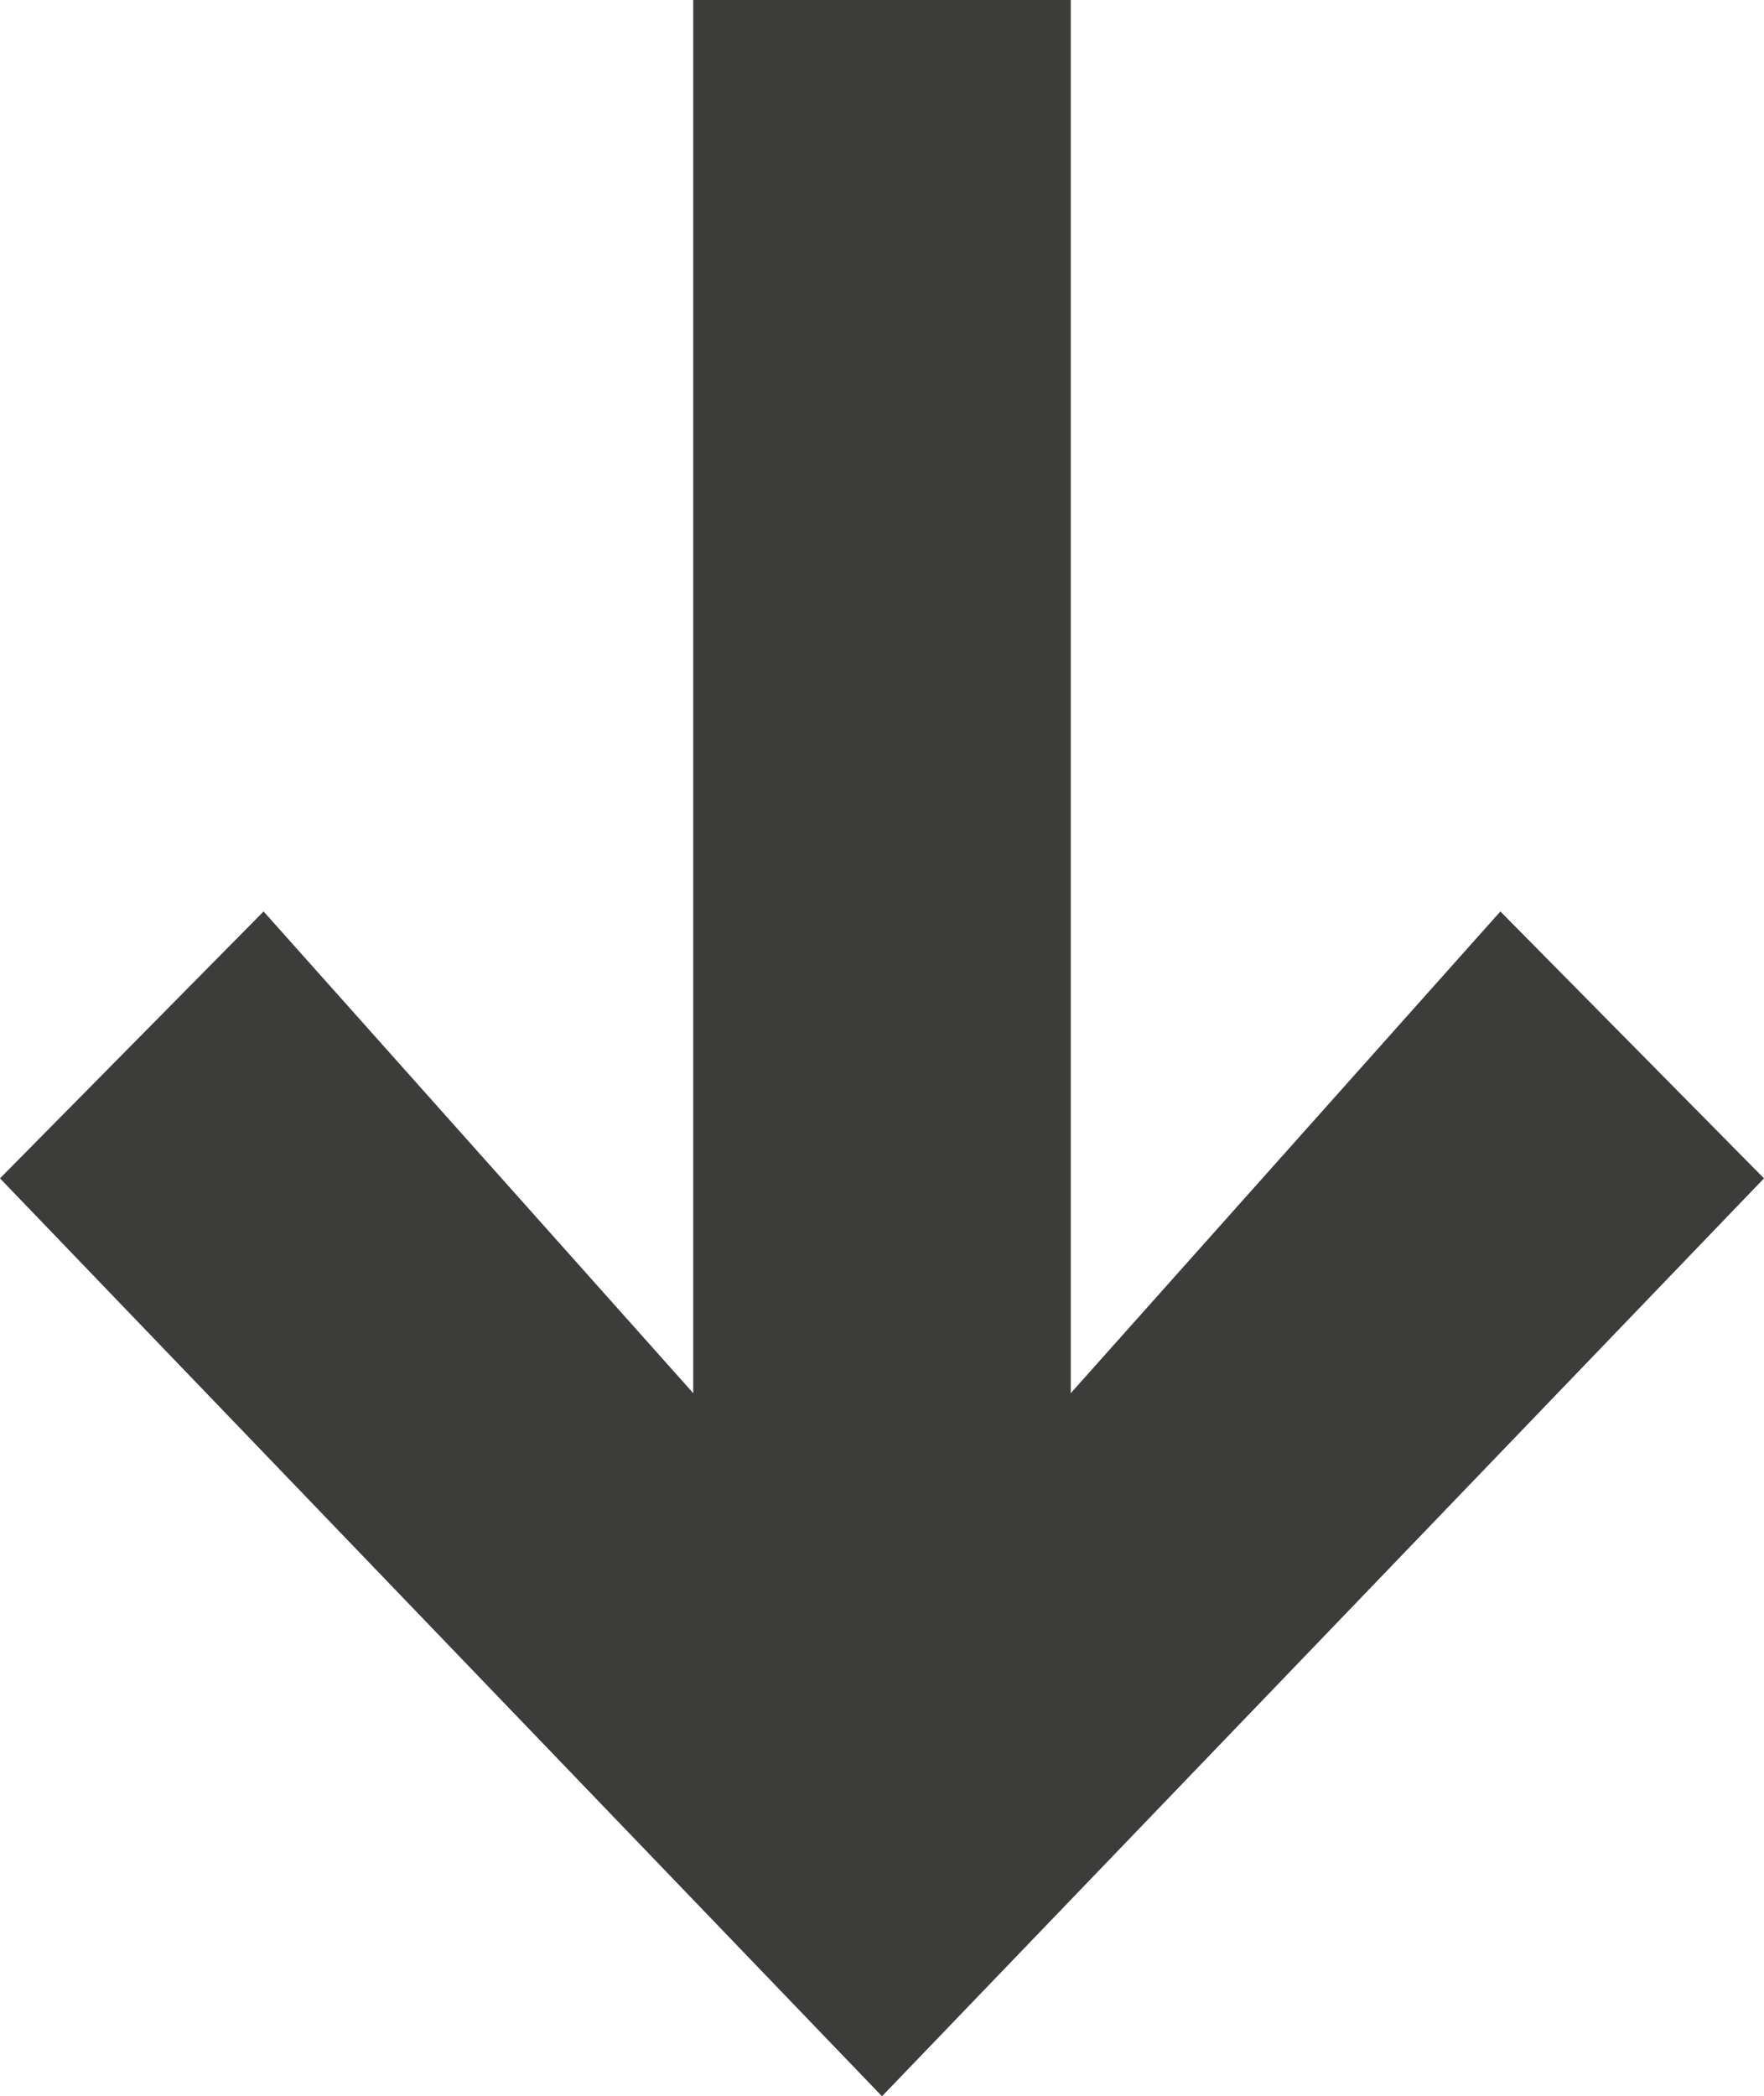<svg xmlns="http://www.w3.org/2000/svg" id="Ebene_1" data-name="Ebene 1" viewBox="0 0 420.82 500"><defs><style>.cls-1{fill:#3c3c3b;}</style></defs><polygon class="cls-1" points="420.82 281.06 357.93 217.4 255.44 332.3 255.44 0 165.38 0 165.38 332.3 62.88 217.4 0 281.06 210.41 500 420.82 281.06"></polygon></svg>